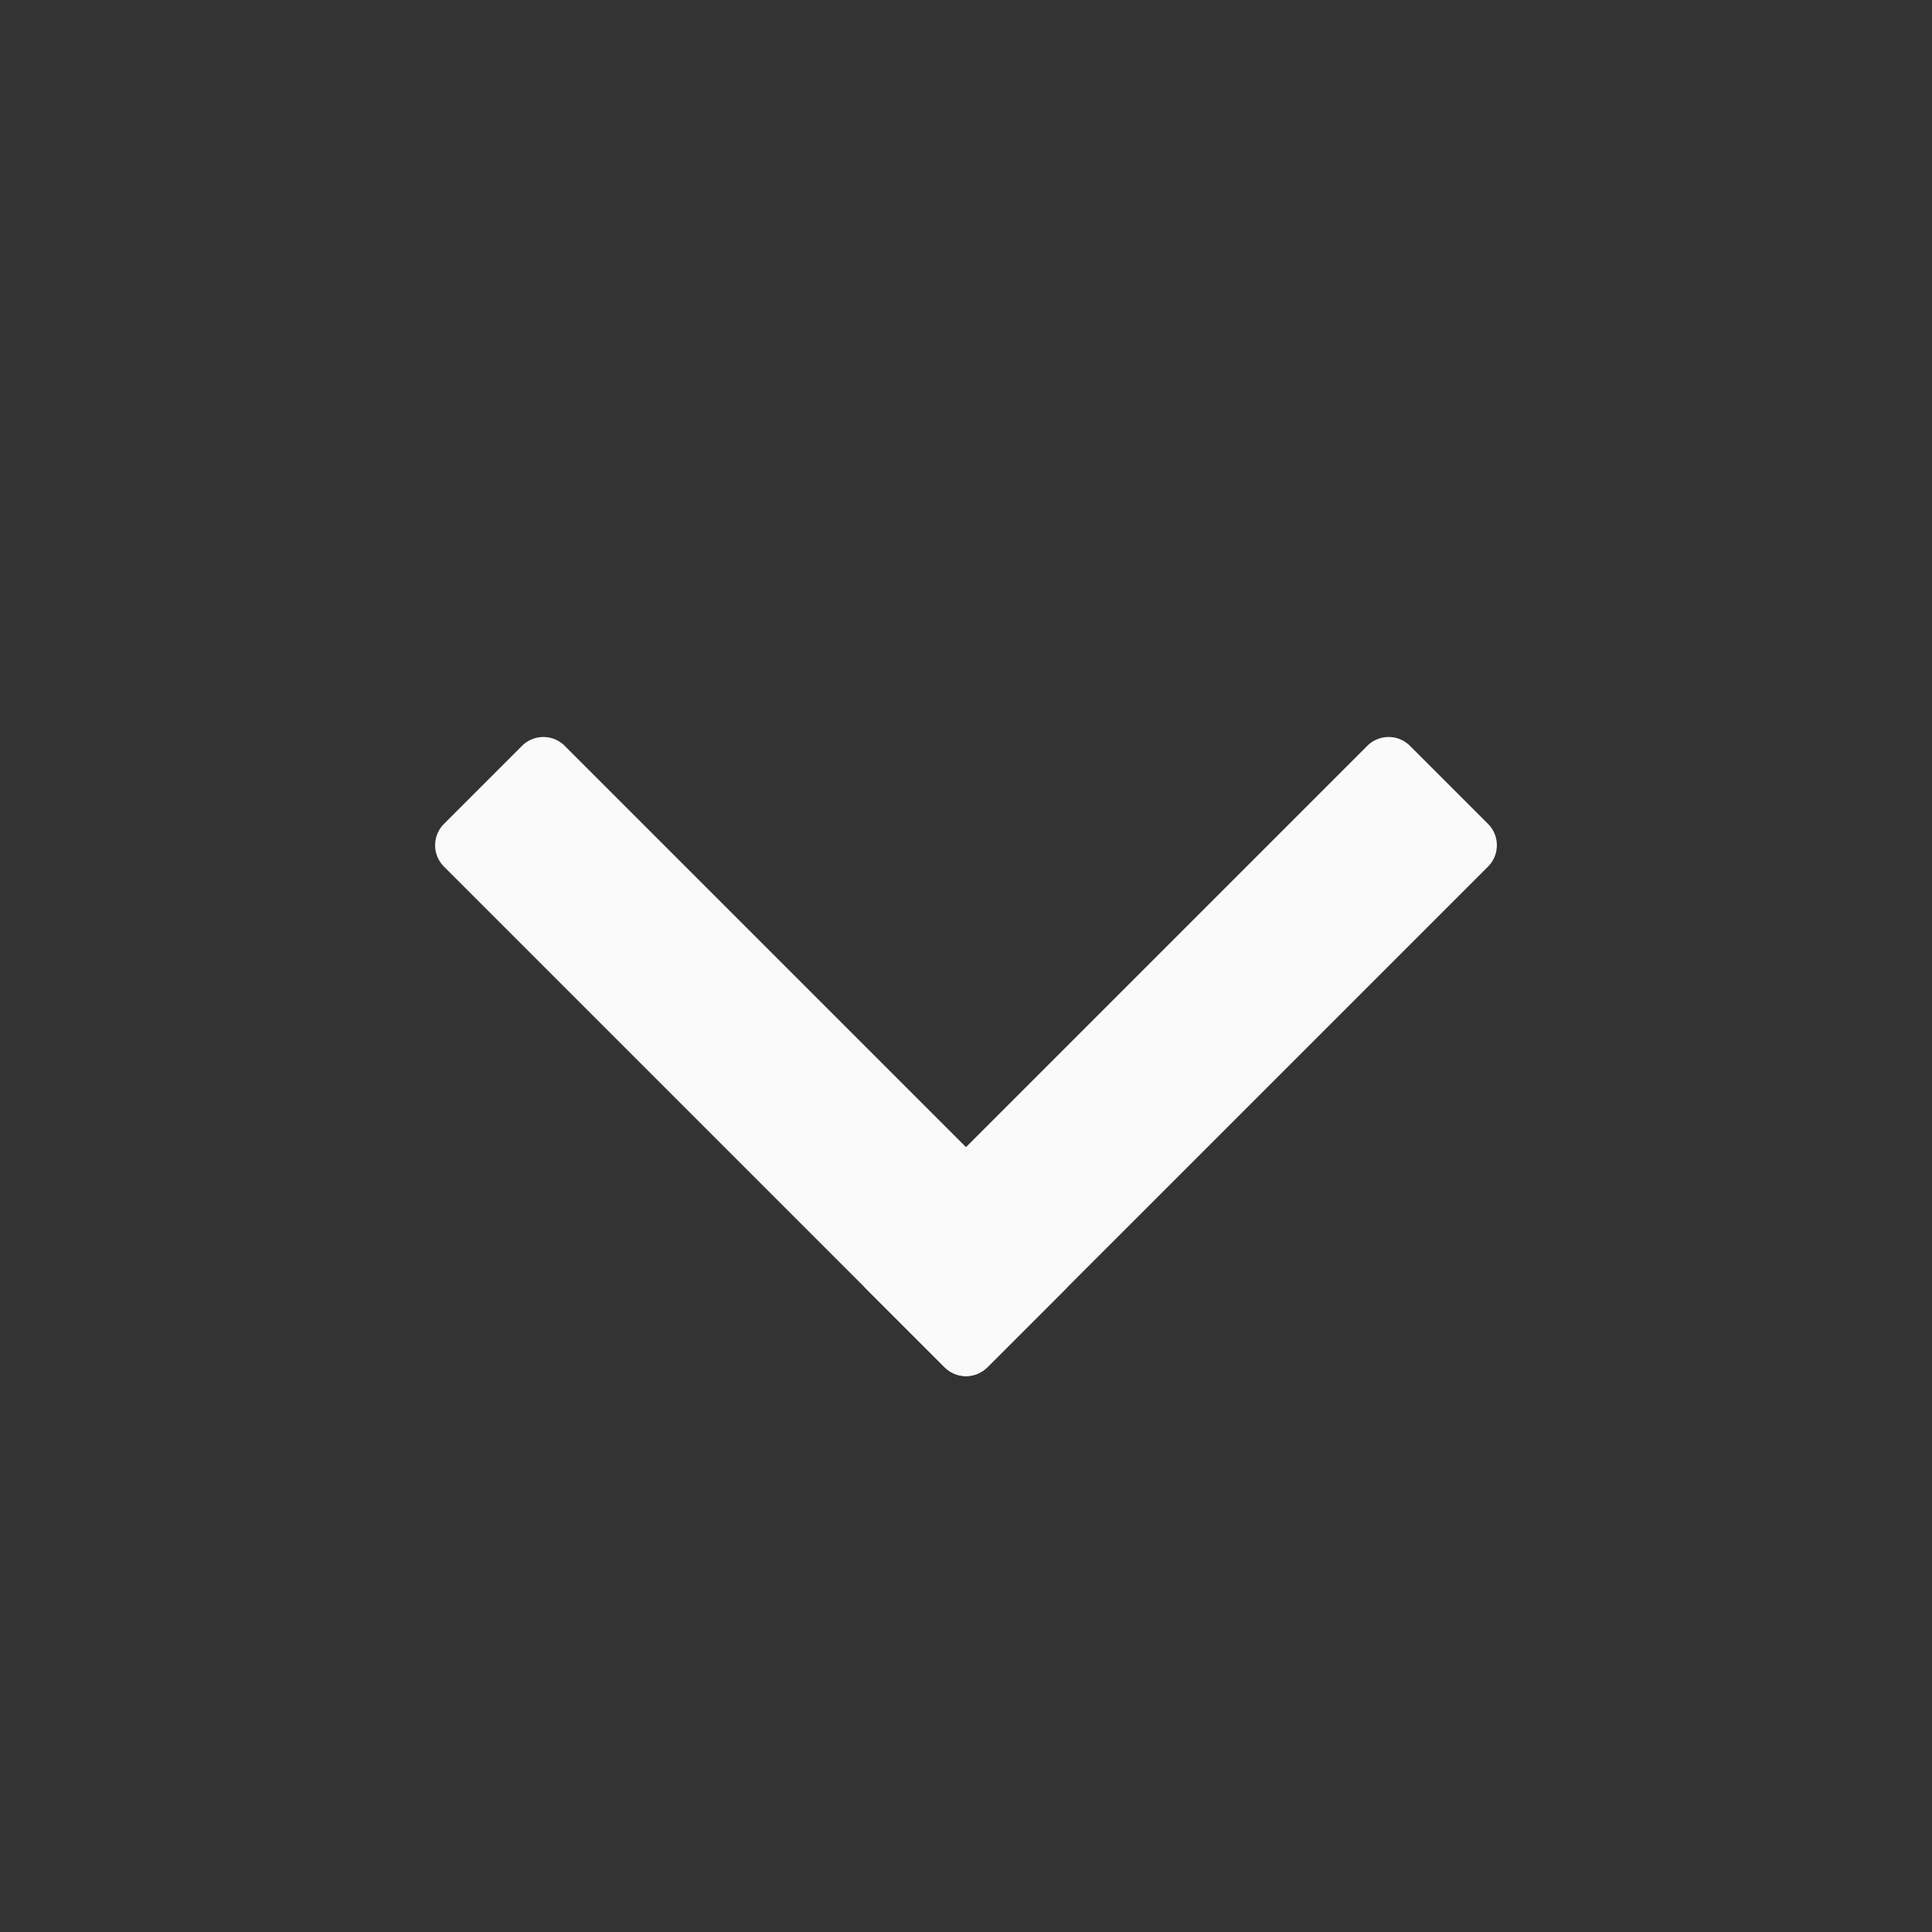 <svg xmlns="http://www.w3.org/2000/svg" width="32" height="32" fill="none"><rect width="100%" height="100%" fill="#333333" stroke="none"/><path fill="#FAFAFA" d="M14.354 21.354a.5.5 0 0 1 0-.708l8.292-8.292a.5.5 0 0 1 .708 0l1.292 1.292a.5.5 0 0 1 0 .708l-8.292 8.292a.5.5 0 0 1-.708 0l-1.292-1.292Z"/><path fill="#FAFAFA" d="m16.354 22.646 1.292-1.292a.5.5 0 0 0 0-.708l-8.292-8.292a.5.5 0 0 0-.708 0l-1.292 1.292a.5.5 0 0 0 0 .708l8.292 8.292a.5.5 0 0 0 .707 0Z"/></svg>
